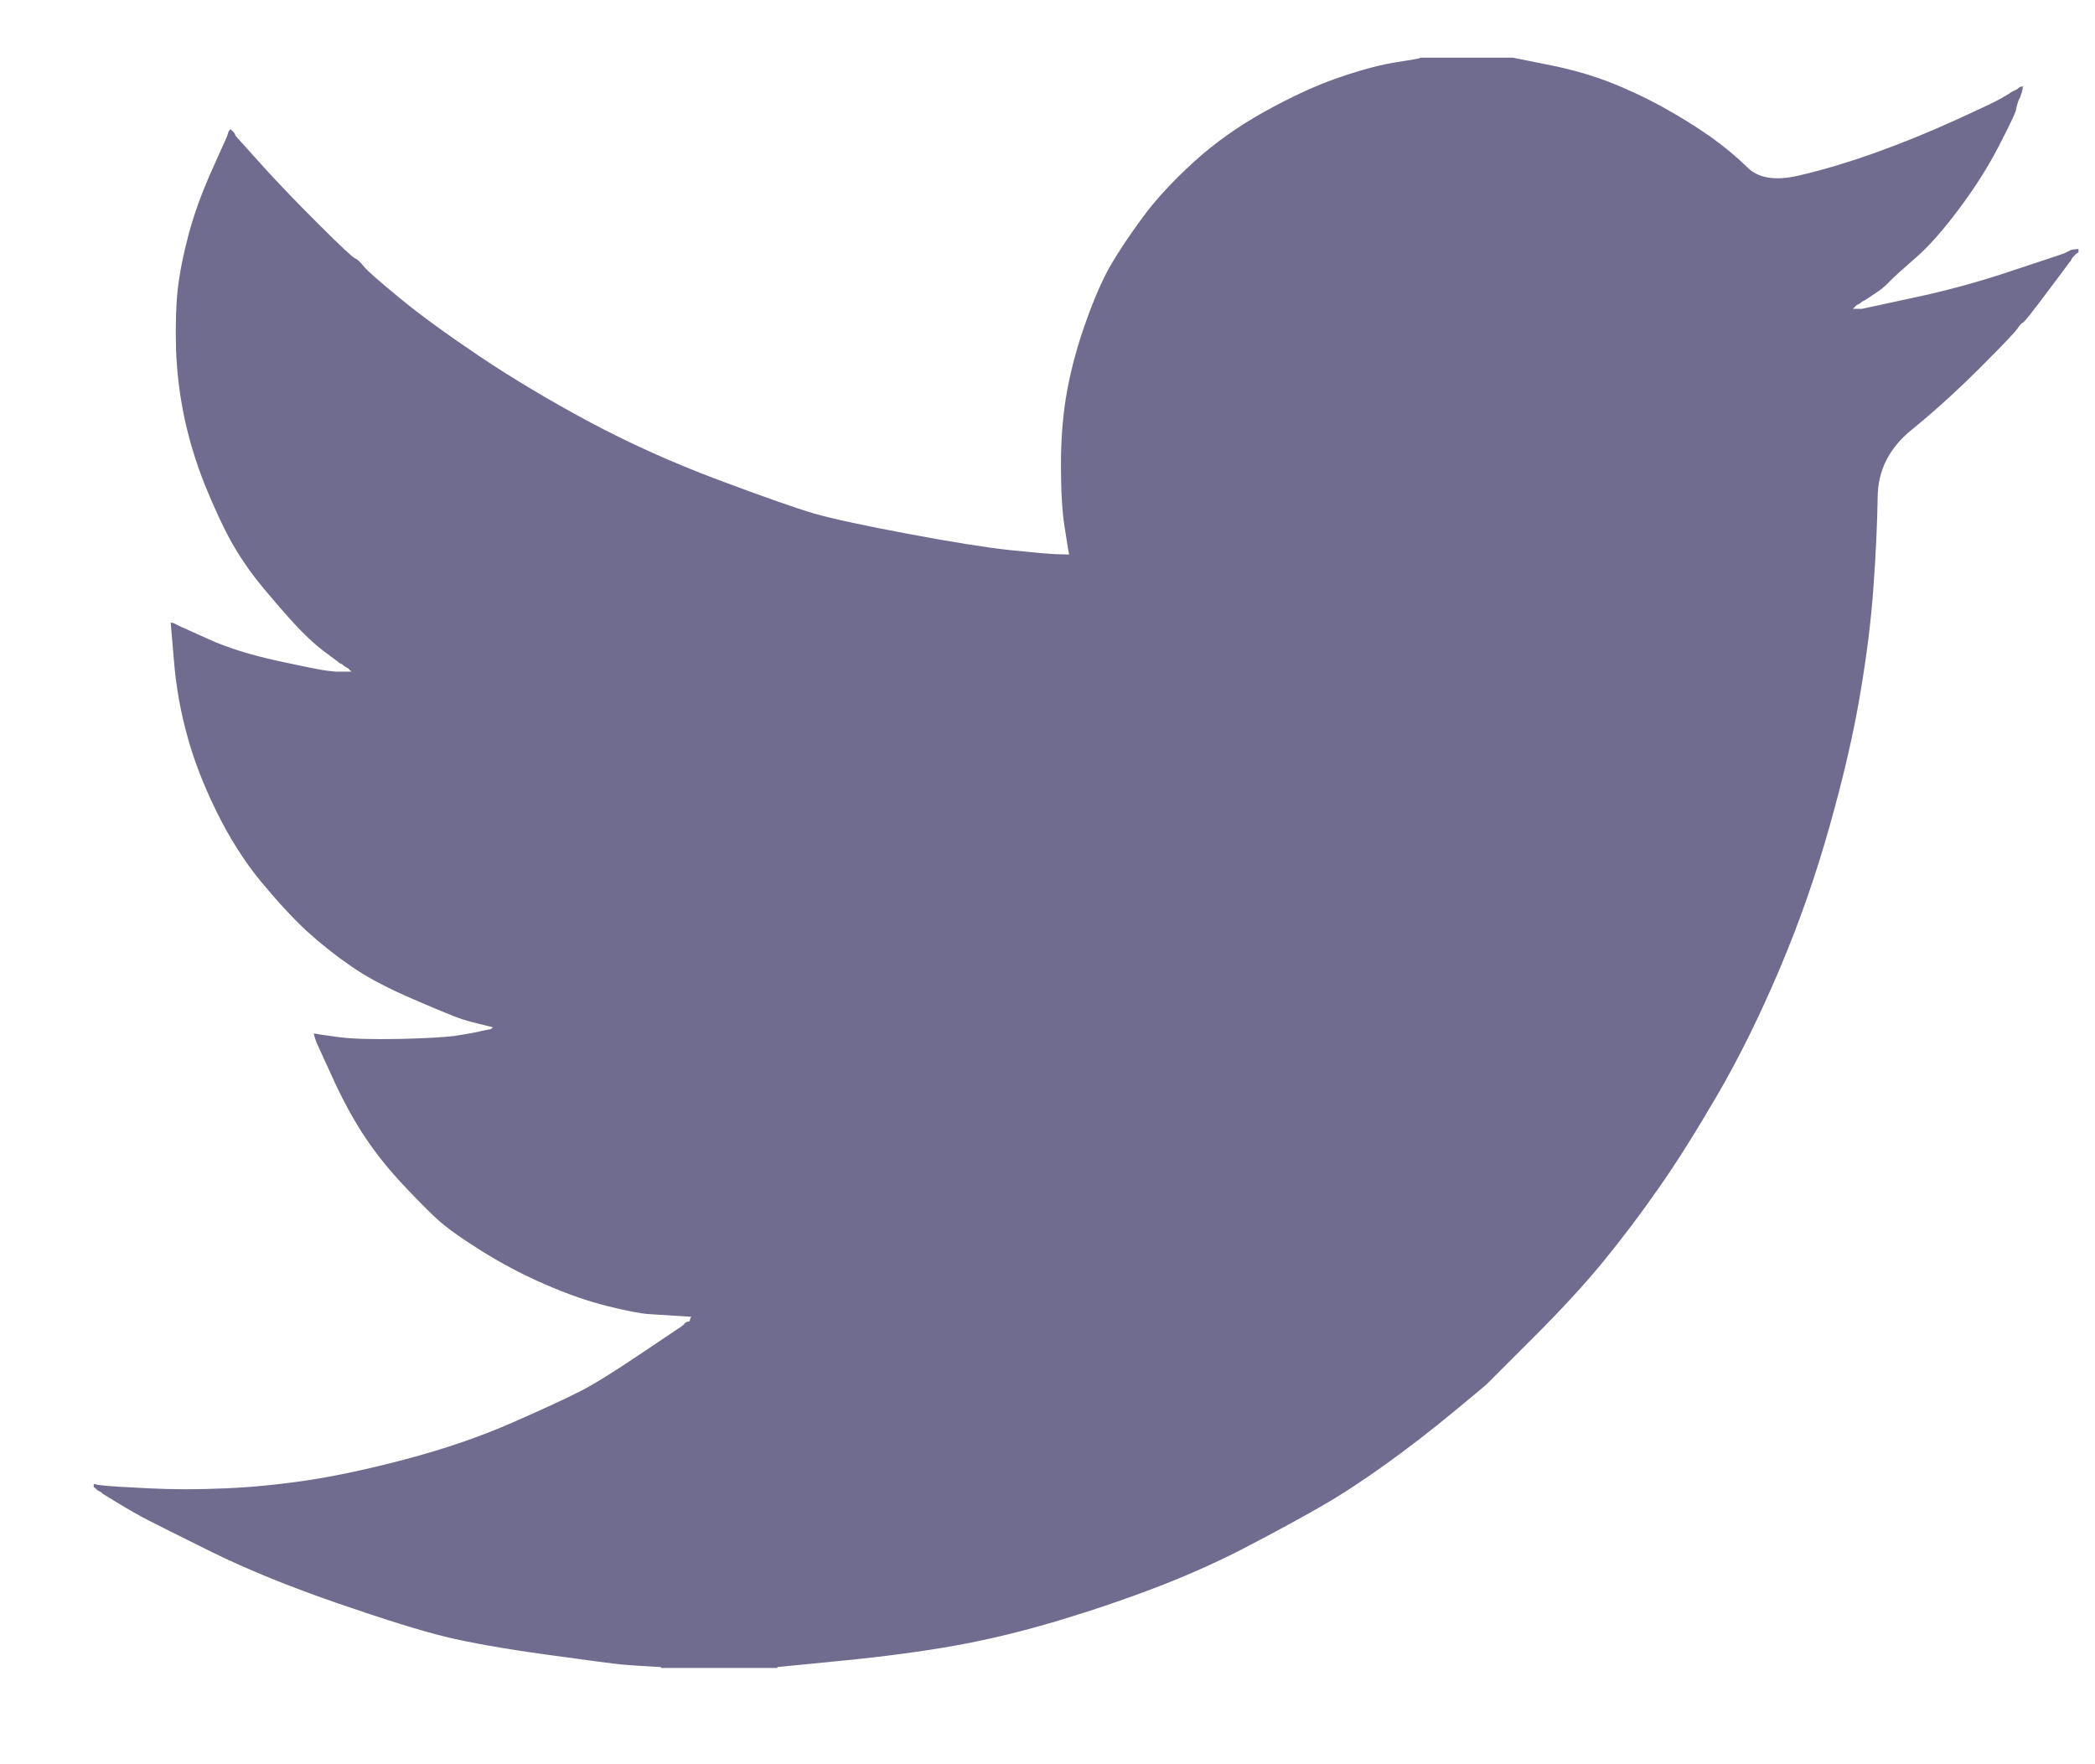 <svg width="19" height="16" viewBox="0 0 19 16" fill="none" xmlns="http://www.w3.org/2000/svg">
<path d="M12.877 0.527V0.523H13.721L14.029 0.585C14.235 0.625 14.421 0.677 14.589 0.742C14.757 0.807 14.919 0.883 15.076 0.969C15.233 1.056 15.375 1.144 15.503 1.233C15.629 1.322 15.743 1.416 15.844 1.515C15.943 1.616 16.099 1.642 16.309 1.593C16.52 1.545 16.748 1.477 16.991 1.391C17.235 1.304 17.475 1.207 17.713 1.099C17.951 0.991 18.096 0.922 18.148 0.893C18.199 0.863 18.226 0.847 18.23 0.844L18.233 0.84L18.249 0.831L18.265 0.823L18.282 0.815L18.298 0.807L18.301 0.802L18.306 0.799L18.311 0.796L18.314 0.791L18.33 0.786L18.346 0.783L18.343 0.807L18.338 0.831L18.33 0.856L18.322 0.88L18.314 0.896L18.306 0.912L18.298 0.937C18.292 0.953 18.287 0.975 18.282 1.002C18.276 1.029 18.225 1.137 18.127 1.326C18.03 1.515 17.908 1.707 17.762 1.901C17.616 2.096 17.485 2.243 17.369 2.342C17.253 2.443 17.175 2.513 17.137 2.553C17.099 2.594 17.053 2.632 16.999 2.666L16.918 2.72L16.902 2.728L16.886 2.736L16.882 2.741L16.878 2.744L16.873 2.747L16.869 2.752L16.853 2.76L16.837 2.768L16.834 2.773L16.829 2.776L16.824 2.78L16.821 2.785L16.817 2.789L16.813 2.793L16.808 2.796L16.805 2.801H16.886L17.34 2.703C17.643 2.639 17.933 2.56 18.209 2.468L18.647 2.323L18.695 2.306L18.72 2.298L18.736 2.29L18.752 2.282L18.768 2.274L18.785 2.266L18.817 2.261L18.85 2.258V2.29L18.841 2.293L18.833 2.298L18.83 2.303L18.825 2.306L18.82 2.31L18.817 2.314L18.814 2.319L18.809 2.323L18.804 2.326L18.801 2.331L18.798 2.336L18.793 2.339L18.785 2.355L18.777 2.371L18.772 2.374C18.77 2.378 18.701 2.47 18.566 2.65C18.43 2.832 18.357 2.923 18.346 2.926C18.336 2.929 18.32 2.945 18.301 2.974C18.283 3.004 18.168 3.125 17.957 3.336C17.746 3.546 17.539 3.734 17.337 3.898C17.134 4.063 17.031 4.266 17.029 4.507C17.025 4.747 17.013 5.019 16.991 5.321C16.97 5.624 16.929 5.951 16.869 6.302C16.81 6.653 16.718 7.05 16.593 7.493C16.469 7.936 16.318 8.368 16.139 8.79C15.96 9.211 15.774 9.589 15.579 9.924C15.384 10.259 15.206 10.543 15.043 10.775C14.881 11.008 14.716 11.226 14.548 11.432C14.381 11.637 14.169 11.868 13.912 12.125C13.655 12.382 13.514 12.522 13.49 12.547C13.465 12.571 13.359 12.659 13.172 12.813C12.986 12.967 12.786 13.122 12.572 13.276C12.358 13.43 12.162 13.558 11.984 13.66C11.805 13.763 11.59 13.88 11.338 14.012C11.087 14.145 10.815 14.268 10.523 14.382C10.231 14.495 9.923 14.6 9.598 14.698C9.273 14.795 8.96 14.871 8.657 14.925C8.354 14.979 8.01 15.025 7.626 15.062L7.05 15.119V15.127H5.995V15.119L5.857 15.111C5.765 15.106 5.689 15.1 5.63 15.095C5.57 15.089 5.346 15.06 4.956 15.006C4.566 14.952 4.261 14.898 4.039 14.844C3.817 14.79 3.487 14.687 3.049 14.536C2.611 14.384 2.236 14.231 1.924 14.077C1.614 13.924 1.419 13.826 1.34 13.785C1.262 13.745 1.174 13.695 1.077 13.636L0.931 13.547L0.928 13.542L0.923 13.539L0.918 13.536L0.915 13.531L0.898 13.523L0.882 13.514L0.879 13.51L0.874 13.506L0.869 13.503L0.866 13.498L0.863 13.493L0.858 13.49H0.85V13.458L0.866 13.461L0.882 13.466L0.955 13.474C1.004 13.479 1.136 13.488 1.353 13.498C1.569 13.509 1.799 13.509 2.043 13.498C2.286 13.488 2.535 13.463 2.789 13.425C3.043 13.387 3.344 13.323 3.69 13.231C4.036 13.139 4.354 13.03 4.644 12.903C4.933 12.776 5.139 12.681 5.261 12.618C5.382 12.557 5.567 12.442 5.816 12.274L6.19 12.023L6.193 12.018L6.198 12.015L6.203 12.012L6.206 12.007L6.209 12.002L6.214 11.999L6.219 11.996L6.222 11.991L6.238 11.986L6.254 11.983L6.258 11.967L6.263 11.95L6.267 11.947L6.271 11.942L6.141 11.934C6.054 11.929 5.97 11.923 5.889 11.918C5.808 11.913 5.681 11.888 5.508 11.845C5.335 11.802 5.148 11.737 4.948 11.65C4.748 11.564 4.553 11.461 4.364 11.343C4.174 11.224 4.037 11.125 3.953 11.046C3.87 10.968 3.761 10.858 3.628 10.715C3.496 10.572 3.382 10.424 3.284 10.273C3.187 10.121 3.094 9.947 3.005 9.749L2.87 9.454L2.862 9.43L2.854 9.406L2.849 9.389L2.846 9.373L2.87 9.376L2.895 9.381L3.073 9.406C3.192 9.422 3.379 9.427 3.633 9.422C3.887 9.416 4.063 9.406 4.161 9.389C4.258 9.373 4.318 9.362 4.339 9.357L4.372 9.349L4.412 9.341L4.453 9.333L4.456 9.328L4.461 9.325L4.466 9.321L4.469 9.316L4.437 9.308L4.404 9.3L4.372 9.292L4.339 9.284L4.307 9.276C4.285 9.271 4.247 9.26 4.193 9.244C4.139 9.227 3.993 9.168 3.755 9.065C3.517 8.963 3.328 8.863 3.187 8.765C3.046 8.668 2.911 8.561 2.784 8.446C2.658 8.329 2.519 8.179 2.367 7.996C2.216 7.812 2.08 7.598 1.961 7.355C1.842 7.112 1.753 6.88 1.694 6.658C1.634 6.438 1.595 6.213 1.577 5.986L1.548 5.645L1.564 5.649L1.58 5.653L1.596 5.662L1.612 5.67L1.629 5.678L1.645 5.686L1.897 5.799C2.064 5.875 2.273 5.94 2.521 5.994C2.77 6.048 2.919 6.078 2.968 6.083L3.041 6.091H3.187L3.184 6.086L3.179 6.083L3.174 6.08L3.171 6.075L3.167 6.07L3.163 6.067L3.158 6.063L3.154 6.059L3.138 6.051L3.122 6.042L3.119 6.038L3.114 6.034L3.109 6.031L3.106 6.026L3.089 6.018L3.073 6.01L3.07 6.005C3.067 6.003 3.02 5.968 2.93 5.901C2.842 5.833 2.749 5.745 2.651 5.637C2.554 5.529 2.456 5.416 2.359 5.297C2.262 5.178 2.175 5.05 2.099 4.916C2.024 4.781 1.944 4.609 1.859 4.4C1.776 4.193 1.713 3.984 1.669 3.773C1.626 3.563 1.602 3.355 1.596 3.149C1.591 2.944 1.596 2.768 1.612 2.622C1.629 2.477 1.661 2.312 1.71 2.128C1.759 1.944 1.829 1.75 1.921 1.545L2.059 1.237L2.067 1.212L2.075 1.188L2.08 1.185L2.083 1.18L2.086 1.175L2.091 1.172L2.096 1.175L2.099 1.18L2.103 1.185L2.107 1.188L2.112 1.191L2.116 1.196L2.119 1.201L2.124 1.204L2.132 1.22L2.14 1.237L2.145 1.24L2.148 1.245L2.367 1.488C2.513 1.65 2.686 1.831 2.887 2.031C3.087 2.231 3.198 2.334 3.219 2.342C3.241 2.351 3.268 2.376 3.3 2.417C3.333 2.457 3.441 2.552 3.625 2.703C3.809 2.855 4.05 3.03 4.347 3.23C4.645 3.43 4.975 3.627 5.337 3.822C5.7 4.016 6.089 4.192 6.506 4.349C6.923 4.505 7.215 4.608 7.383 4.657C7.55 4.705 7.837 4.767 8.243 4.843C8.649 4.919 8.954 4.967 9.16 4.989C9.365 5.01 9.506 5.023 9.582 5.026L9.695 5.029L9.692 5.005L9.687 4.981L9.655 4.778C9.633 4.643 9.622 4.454 9.622 4.211C9.622 3.968 9.641 3.744 9.679 3.538C9.717 3.333 9.774 3.125 9.85 2.914C9.925 2.703 9.999 2.534 10.072 2.407C10.146 2.28 10.242 2.136 10.361 1.974C10.48 1.812 10.634 1.645 10.823 1.472C11.013 1.299 11.229 1.145 11.473 1.01C11.716 0.875 11.941 0.772 12.146 0.702C12.352 0.631 12.525 0.586 12.666 0.564C12.806 0.542 12.877 0.53 12.877 0.527Z" fill="#6F6C90"/>
</svg>
